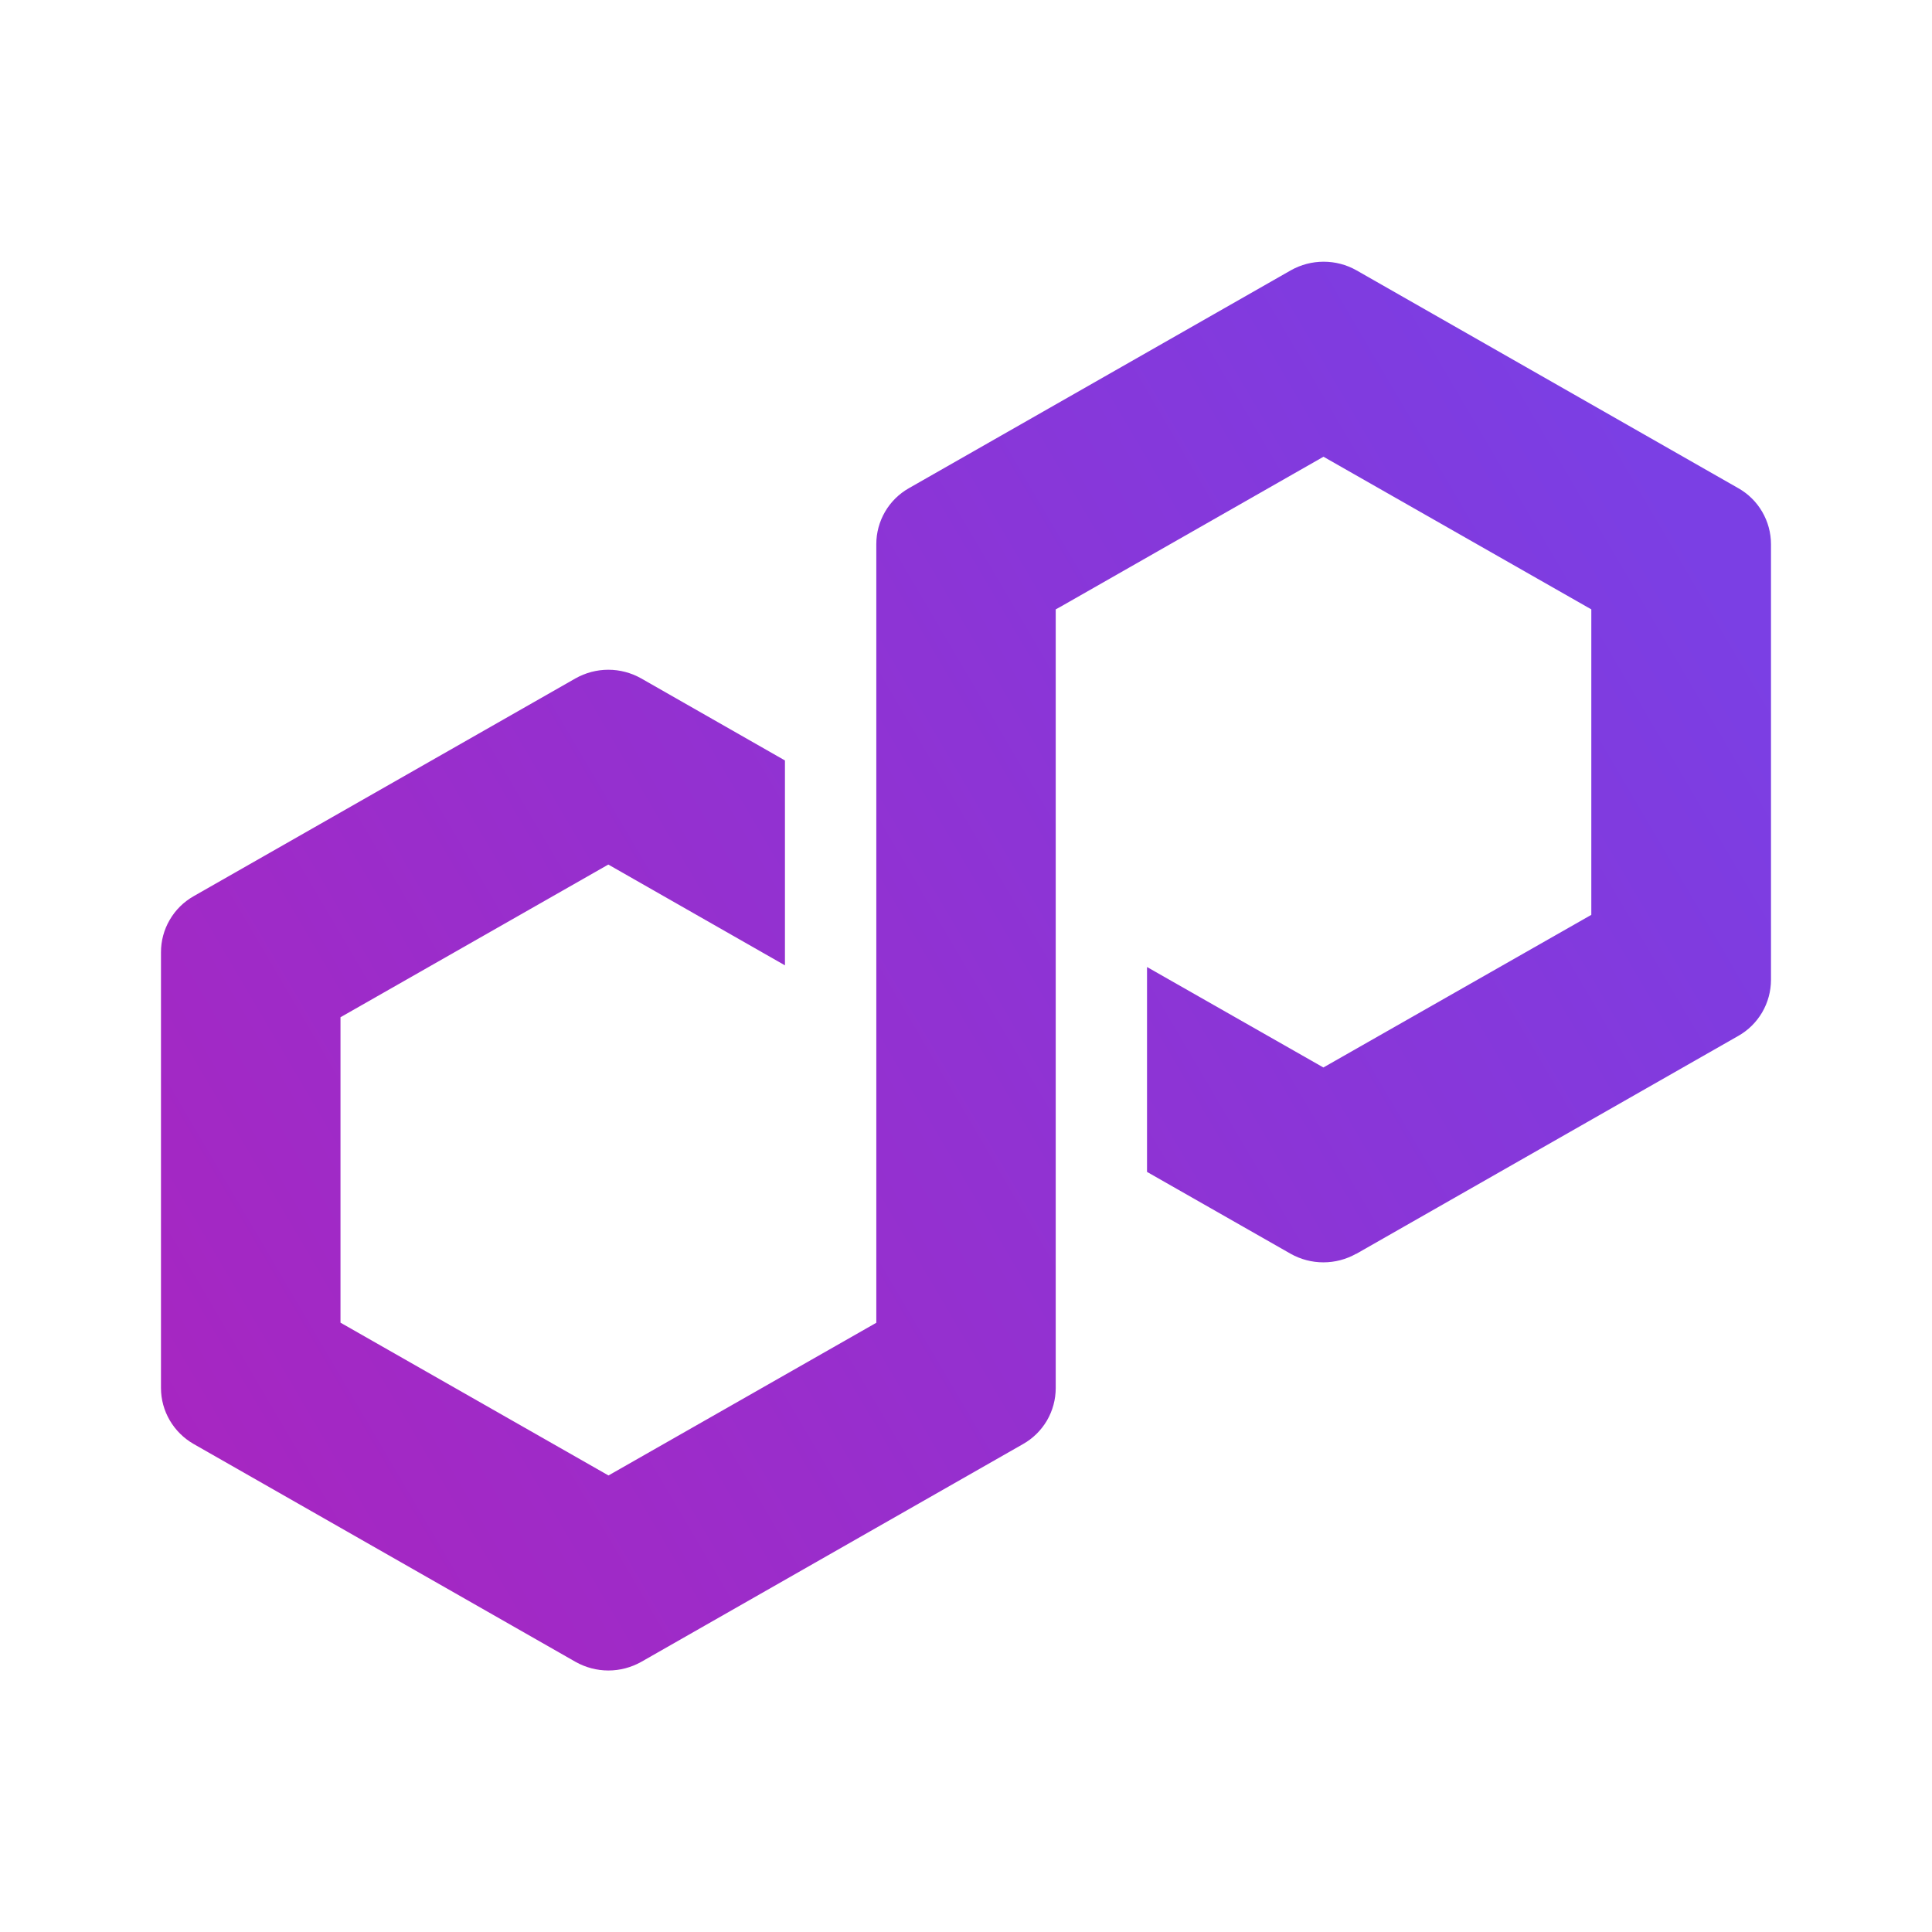 <?xml version="1.0" encoding="UTF-8"?> <svg xmlns="http://www.w3.org/2000/svg" width="59" height="59" viewBox="0 0 59 59" fill="none"><path d="M41.422 38.288L53.082 31.636C53.386 31.465 53.638 31.216 53.814 30.915C53.989 30.615 54.082 30.273 54.083 29.924V16.62C54.083 16.271 53.99 15.929 53.814 15.628C53.639 15.327 53.386 15.078 53.082 14.907L41.422 8.254C41.117 8.082 40.772 7.992 40.422 7.992C40.071 7.992 39.727 8.082 39.421 8.254L27.759 14.907C27.456 15.078 27.203 15.327 27.028 15.628C26.853 15.929 26.76 16.272 26.761 16.62V40.395L18.582 45.058L10.398 40.392V31.065L18.577 26.402L23.971 29.48V23.223L19.578 20.716C19.272 20.544 18.927 20.453 18.577 20.453C18.227 20.453 17.882 20.544 17.576 20.716L5.914 27.368C5.611 27.54 5.358 27.789 5.183 28.091C5.007 28.392 4.915 28.735 4.916 29.084V42.388C4.916 43.091 5.297 43.745 5.917 44.099L17.579 50.752C17.884 50.923 18.229 51.014 18.579 51.014C18.93 51.014 19.274 50.923 19.58 50.752L31.242 44.099C31.545 43.928 31.797 43.679 31.973 43.379C32.148 43.078 32.24 42.736 32.24 42.388V18.609L32.388 18.528L40.417 13.948L48.596 18.609V27.938L40.414 32.599L35.028 29.531V35.788L39.414 38.288C39.719 38.46 40.064 38.55 40.414 38.55C40.765 38.55 41.109 38.46 41.415 38.288H41.422Z" fill="url(#paint0_linear_1557_8351)"></path><defs><linearGradient id="paint0_linear_1557_8351" x1="4.756" y1="43.689" x2="51.676" y2="16.119" gradientUnits="userSpaceOnUse"><stop stop-color="#A726C1"></stop><stop offset="0.88" stop-color="#803BDF"></stop><stop offset="1" stop-color="#7B3FE4"></stop></linearGradient></defs></svg> 